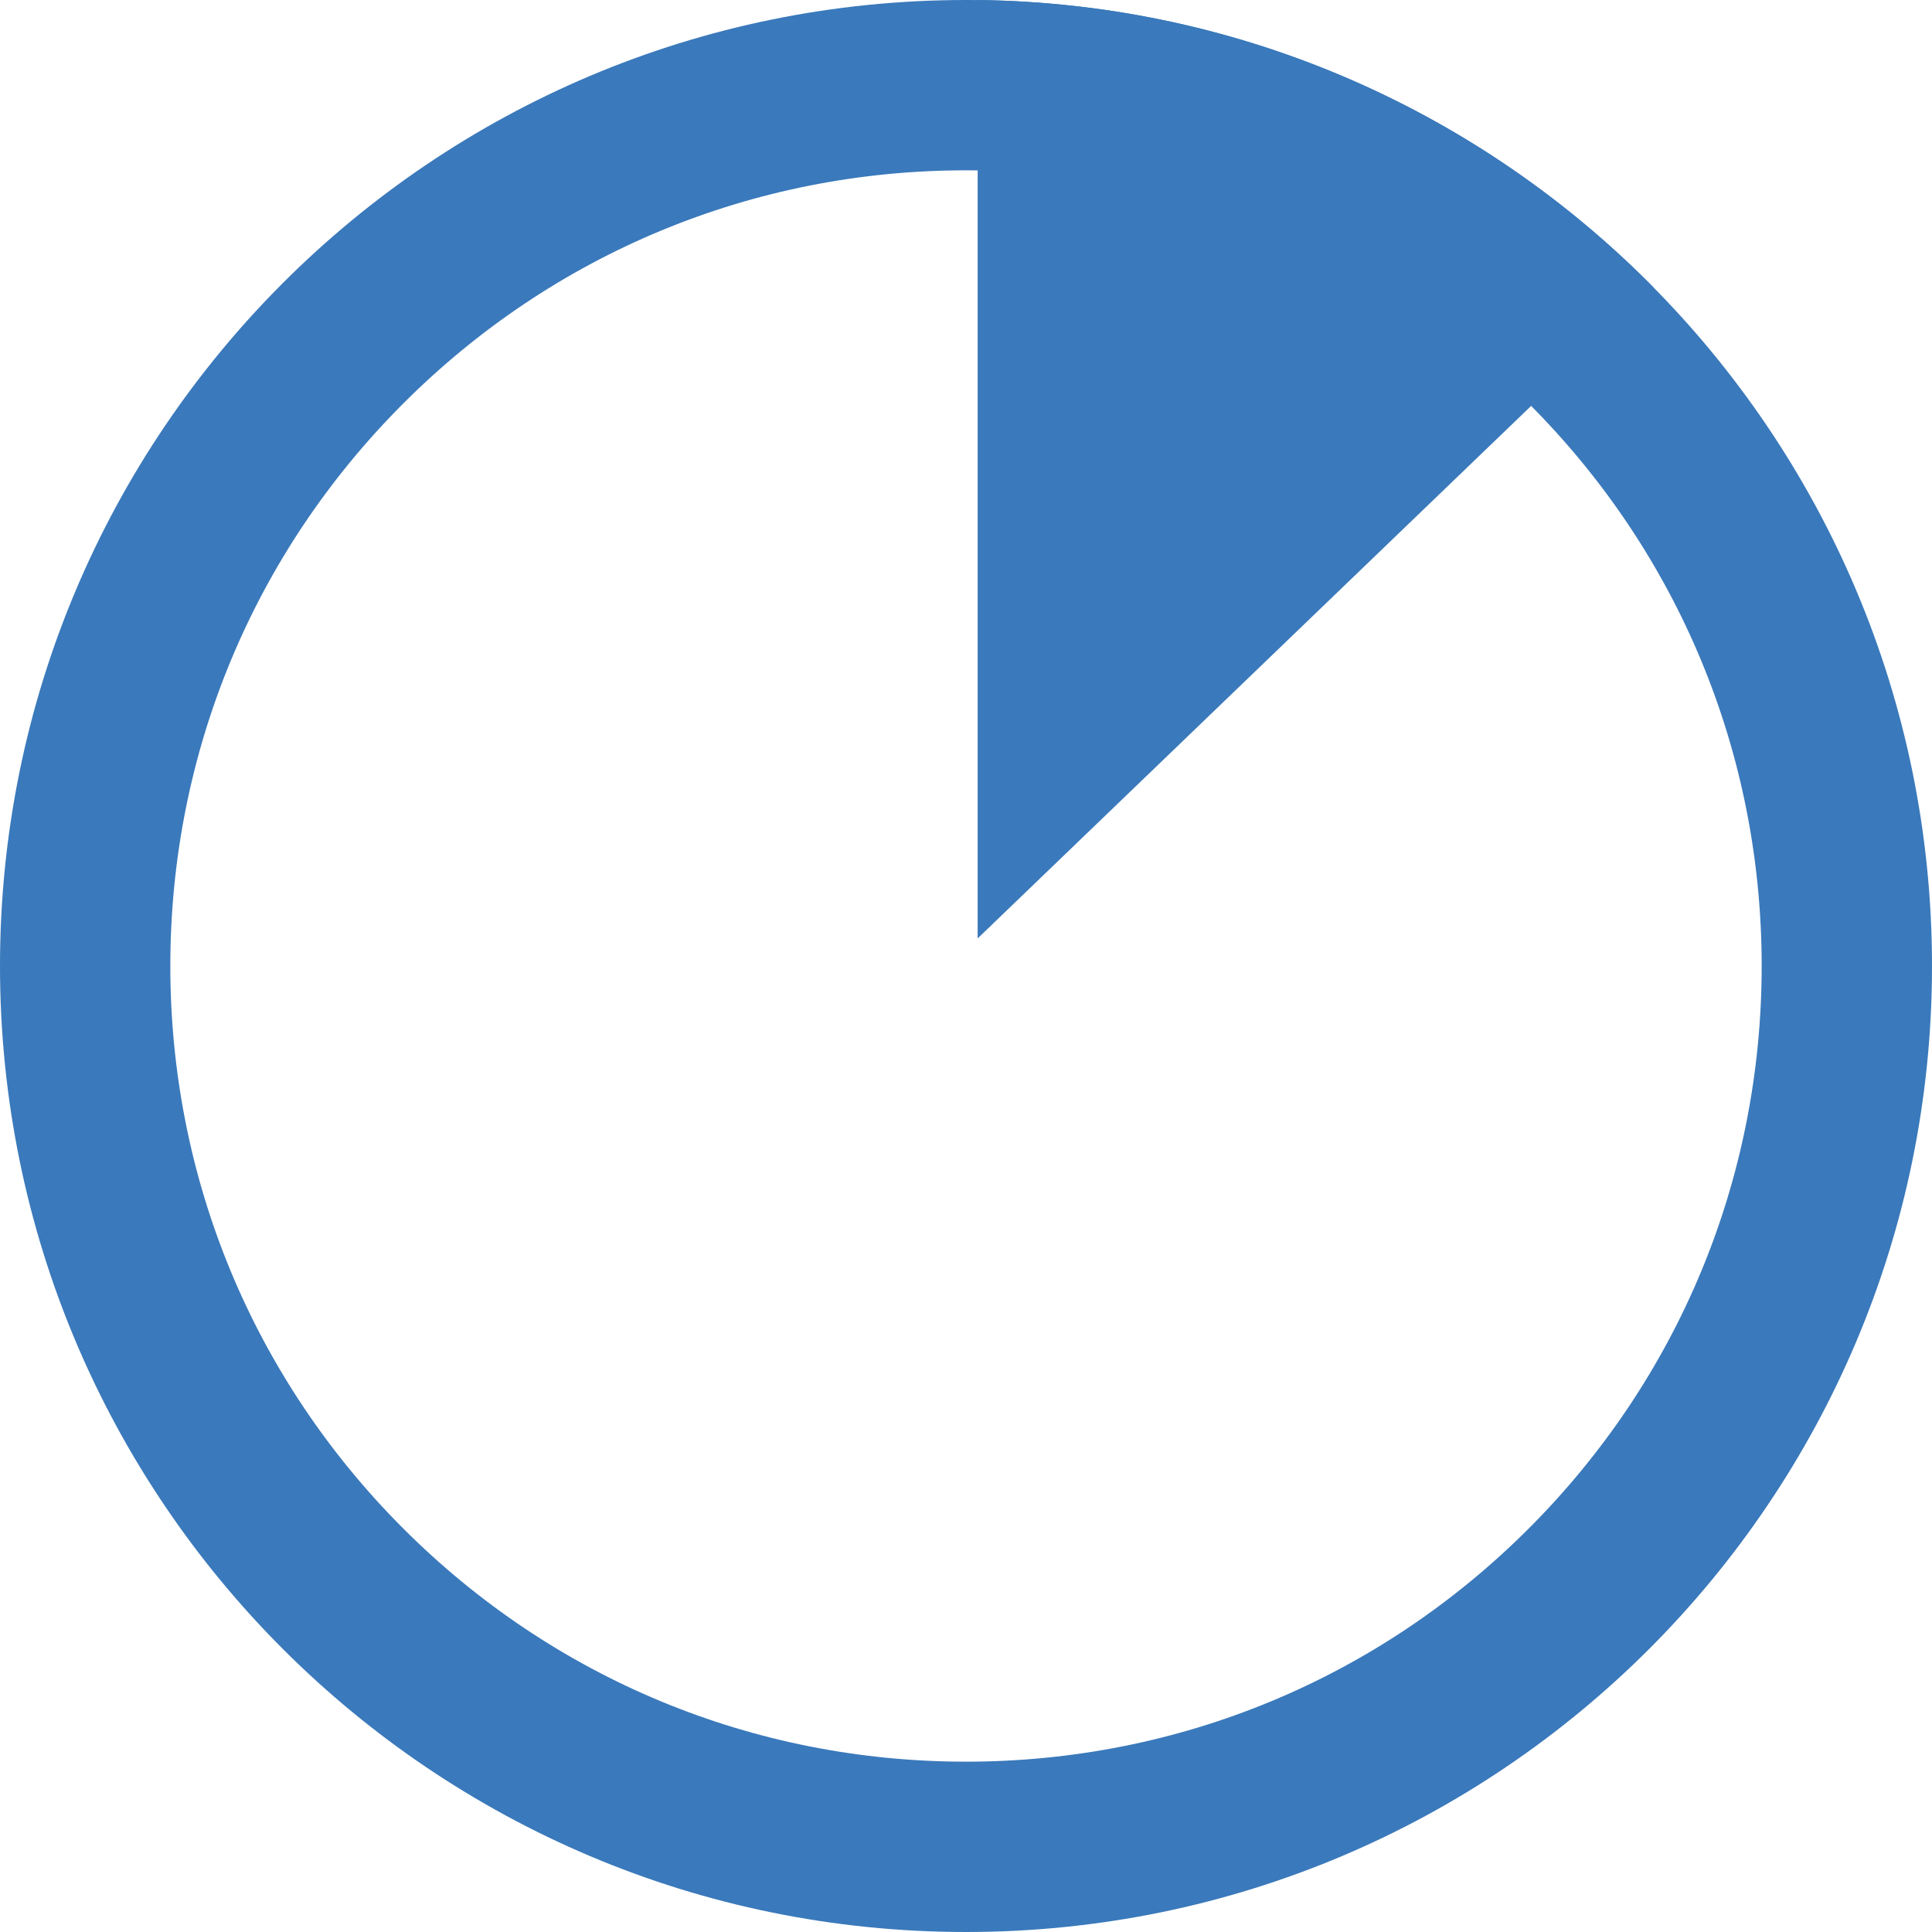 <svg xmlns="http://www.w3.org/2000/svg" id="Capa_1" data-name="Capa 1" viewBox="0 0 99.48 99.48"><defs><style>      .cls-1 {        fill: #3a79bb;      }    </style></defs><path class="cls-1" d="M49.74,8.77c10.94,0,21.23,4.26,28.97,12,7.74,7.74,12,18.03,12,28.97s-4.26,21.23-12,28.97c-7.74,7.74-18.03,12-28.97,12s-21.23-4.26-28.97-12c-7.74-7.74-12-18.03-12-28.97s4.26-21.23,12-28.97c7.74-7.74,18.03-12,28.97-12M49.74,0C22.27,0,0,22.27,0,49.74s22.27,49.74,49.74,49.74,49.74-22.27,49.74-49.74S77.21,0,49.74,0h0Z"></path><path class="cls-1" d="M50.34,0v48.32L85.16,14.82C76.27,5.8,63.96.16,50.34,0Z"></path></svg>